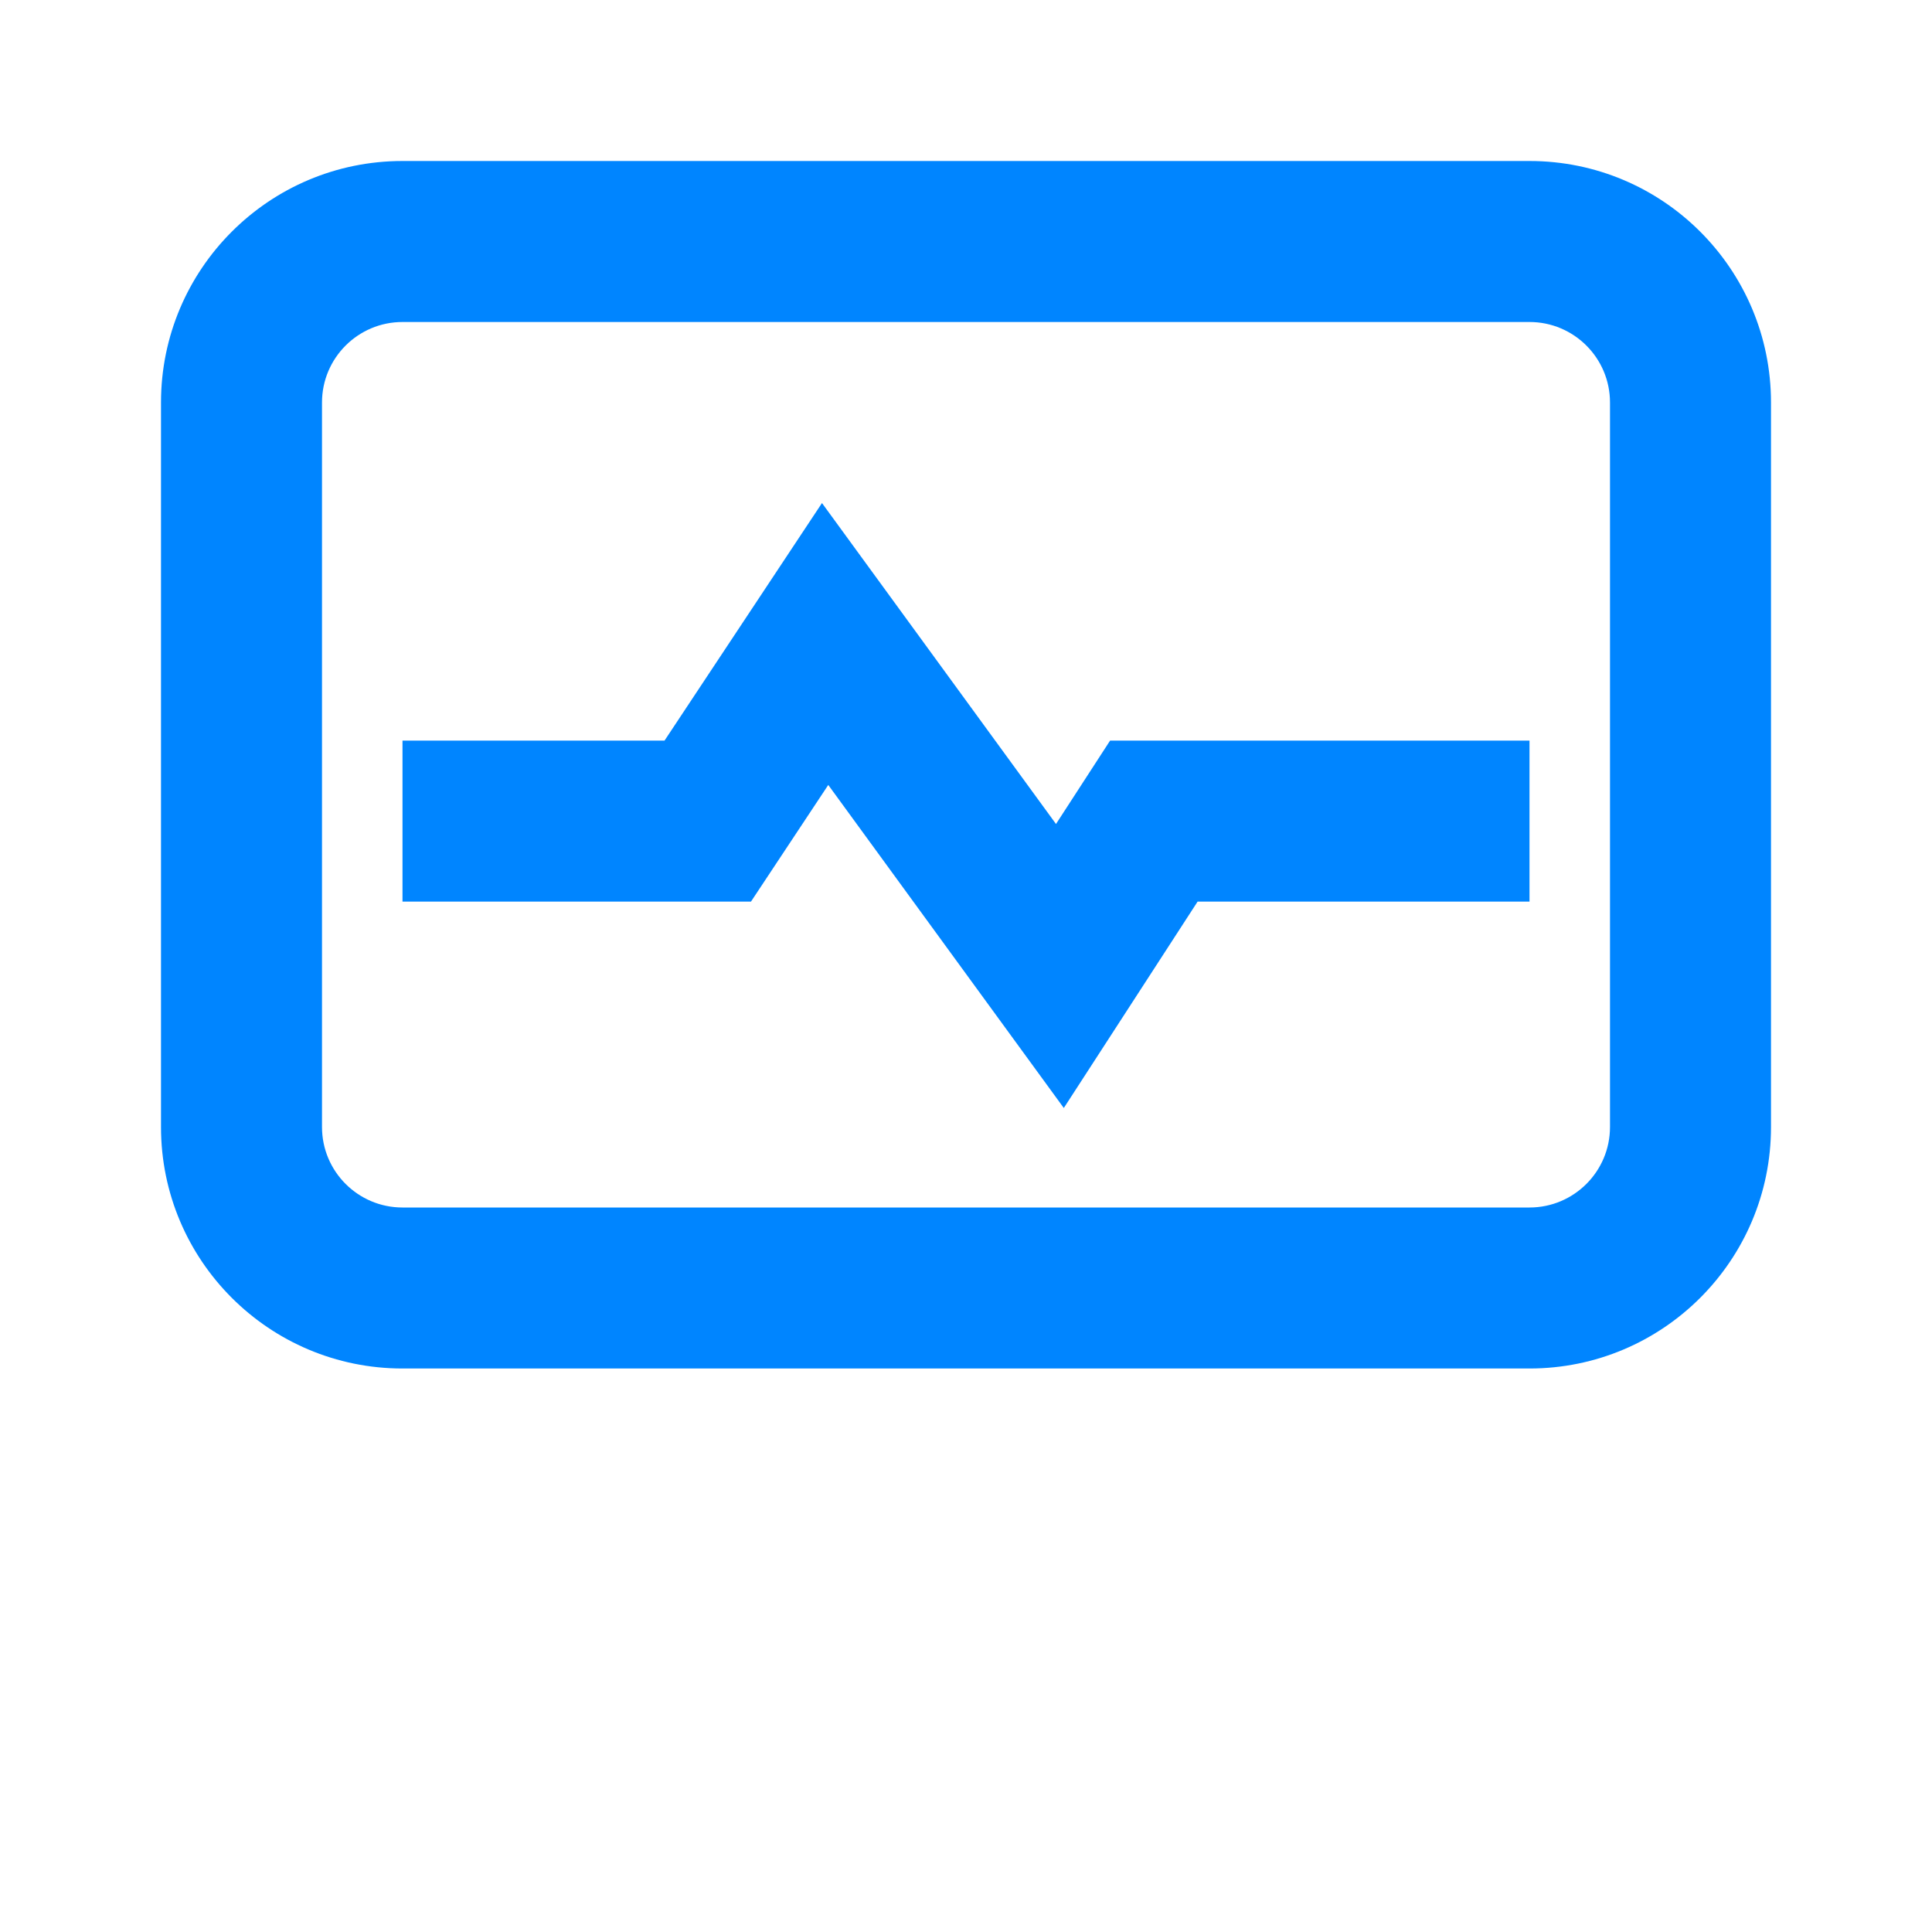 <svg xmlns="http://www.w3.org/2000/svg" width="24" height="24" viewBox="0 0 24 24" fill="none"><path fill-rule="evenodd" clip-rule="evenodd" d="M5 2C3.343 2 2 3.343 2 5V14C2 15.657 3.343 17 5 17H19C20.657 17 22 15.657 22 14V5C22 3.343 20.657 2 19 2H5ZM4 5C4 4.448 4.448 4 5 4H19C19.552 4 20 4.448 20 5V14C20 14.552 19.552 15 19 15H5C4.448 15 4 14.552 4 14V5ZM13.118 10.236L10.211 6.249L8.255 9.2H5V11.2H9.329L10.289 9.751L13.215 13.764L14.877 11.2H19V9.2H13.79L13.118 10.236Z" fill="#0085FF"></path></svg>